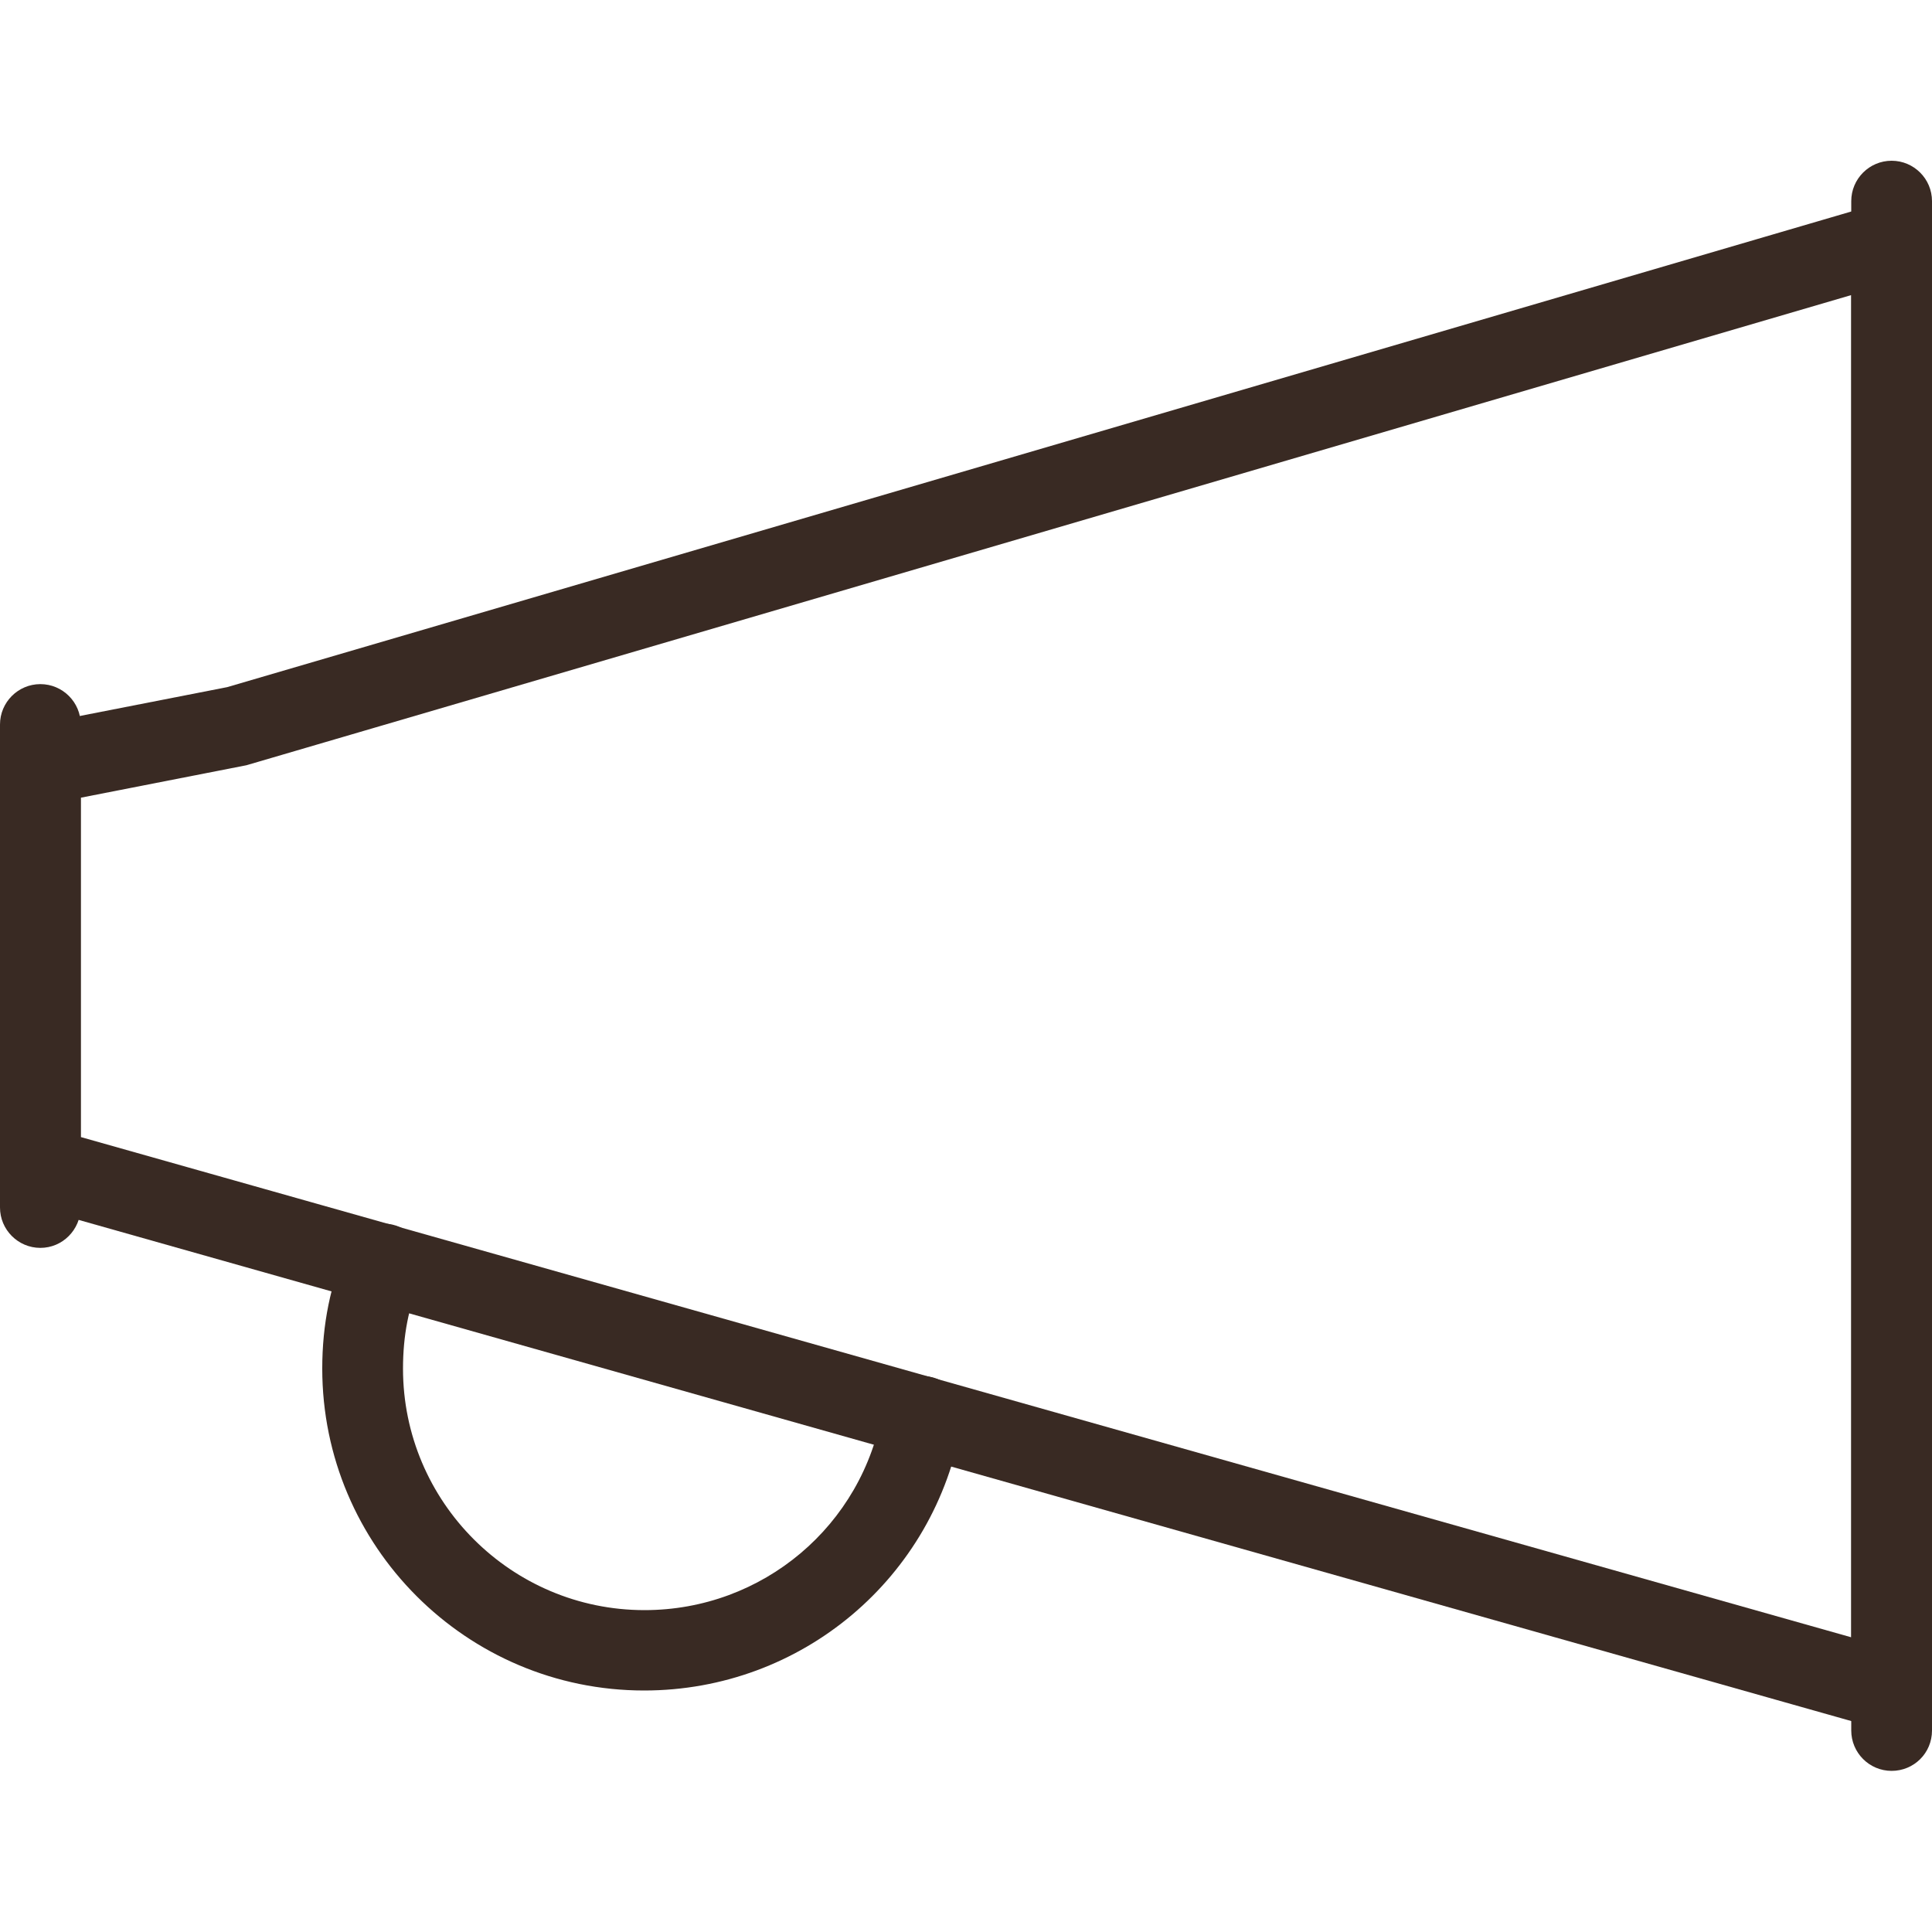 <?xml version="1.0" encoding="utf-8"?>
<!-- Generator: Adobe Illustrator 25.2.3, SVG Export Plug-In . SVG Version: 6.00 Build 0)  -->
<svg version="1.1" id="_x31_" xmlns="http://www.w3.org/2000/svg" xmlns:xlink="http://www.w3.org/1999/xlink" x="0px" y="0px"
	 viewBox="0 0 512 512" style="enable-background:new 0 0 512 512;" xml:space="preserve">
<style type="text/css">
	.st0{fill:#392A23;}
</style>
<g>
	<path class="st0" d="M501.3,458.7c-1,0-1.9-0.1-2.9-0.4L7.8,319.6c-4.6-1.3-7.8-5.5-7.8-10.3V202.7c0-5.1,3.6-9.5,8.6-10.5
		l51.6-10.1L498.3,53.8c3.2-1,6.7-0.3,9.4,1.7c2.7,2,4.3,5.2,4.3,8.6v384c0,3.3-1.6,6.5-4.2,8.5
		C505.9,457.9,503.6,458.7,501.3,458.7L501.3,458.7z M21.3,301.3l469.3,132.6V78.2L65.3,202.8l-43.9,8.6V301.3z"/>
</g>
<g>
	<path class="st0" d="M501.3,469.3c-5.9,0-10.7-4.8-10.7-10.7V53.3c0-5.9,4.8-10.7,10.7-10.7S512,47.4,512,53.3v405.3
		C512,464.6,507.2,469.3,501.3,469.3z"/>
</g>
<g>
	<path class="st0" d="M10.7,330.7C4.8,330.7,0,325.9,0,320V192c0-5.9,4.8-10.7,10.7-10.7s10.7,4.8,10.7,10.7v128
		C21.3,325.9,16.6,330.7,10.7,330.7z"/>
</g>
<g>
	<path class="st0" d="M170.7,448c-47.1,0-85.3-38.3-85.3-85.3c0-11.8,2.2-22.5,6.5-32.1c2.4-5.4,8.7-7.8,14.1-5.4
		c5.4,2.4,7.8,8.7,5.4,14.1c-3.1,6.8-4.6,14.7-4.6,23.4c0,35.3,28.7,64,64,64c31.3,0,57.9-22.4,63.1-53.2c1-5.8,6.6-9.7,12.3-8.7
		c5.8,1,9.7,6.5,8.7,12.3C247.8,418.2,212.4,448,170.7,448L170.7,448z"/>
</g>
</svg>
